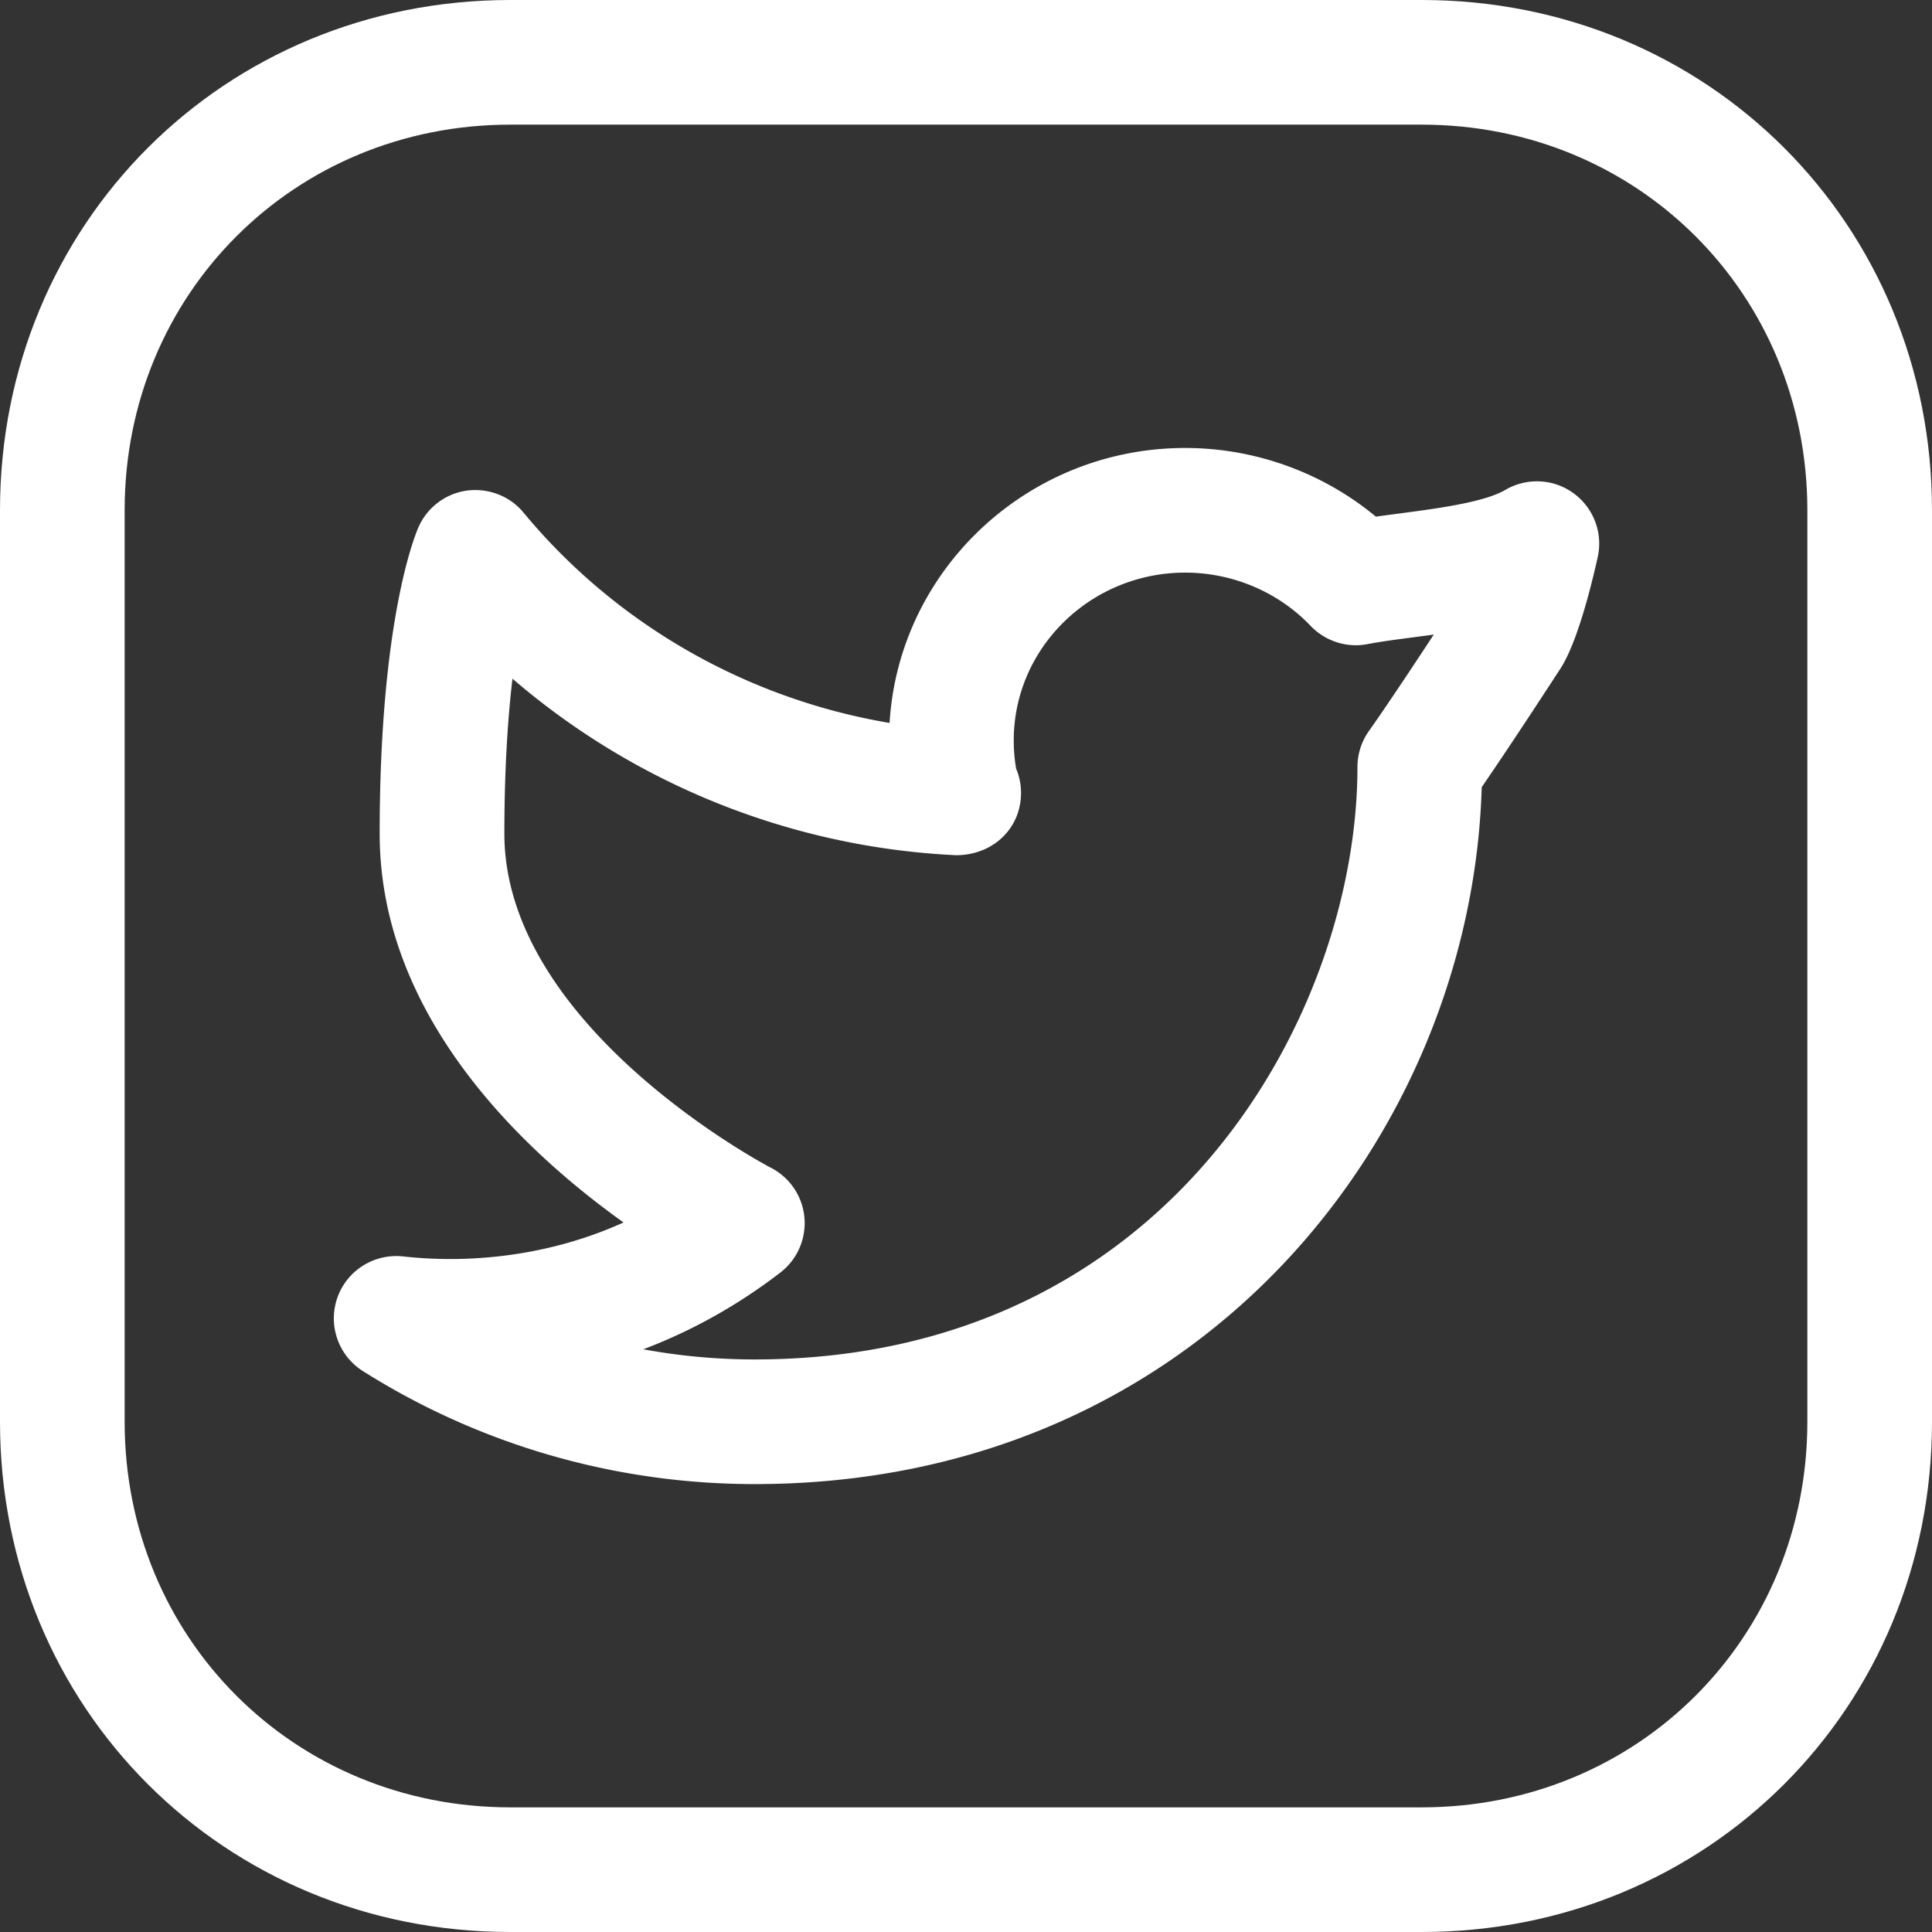 <svg xmlns="http://www.w3.org/2000/svg" version="1.1" xmlns:xlink="http://www.w3.org/1999/xlink" xmlns:svgjs="http://svgjs.com/svgjs" width="512" height="512" x="0" y="0" viewBox="0 0 496 496" style="enable-background:new 0 0 512 512" xml:space="preserve" class=""><rect x="0" y="0" width="496" height="496" fill="#333333" stroke="none"/><g><path d="M365.008 0H130.992C57.536 0 0 57.536 0 130.992v234.016C0 438.464 57.536 496 130.992 496h234.016C438.464 496 496 438.464 496 365.008V130.992C496 57.536 438.448 0 365.008 0zM464 365.008c0 55.52-43.488 98.992-98.992 98.992H130.992C75.488 464 32 420.512 32 365.008V130.992C32 75.488 75.488 32 130.992 32h234.016C420.528 32 464 75.488 464 130.992v234.016z" fill="#ffffff" data-original="#000000" opacity="1" class=""></path><path d="M403.984 126.64c-5.136-3.76-12.016-4.08-17.504-.88-5.472 3.216-17.6 4.8-27.328 6.08-2.016.272-4 .528-5.92.8-13.616-11.296-31.008-17.632-48.944-17.632-40.4 0-73.552 31.264-75.904 70.592-36.64-6.176-70.192-25.28-93.968-53.984-3.536-4.288-9.024-6.384-14.56-5.664a15.973 15.973 0 0 0-12.432 9.424c-1.024 2.336-9.952 24.304-9.952 78.64 0 47.056 37.136 81.632 62.608 99.824-17.424 7.92-37.504 10.832-56.576 8.72-7.456-.8-14.432 3.584-16.896 10.608A16.017 16.017 0 0 0 93.168 352c30.08 18.976 64.848 29.008 100.56 29.008 114.688 0 184.096-90.096 186.672-178.928 3.296-4.784 9.584-14.096 20.208-30.432 4.256-6.576 7.824-20.752 9.568-28.608 1.392-6.208-1.056-12.656-6.192-16.4zm-52.448 60.896a16.036 16.036 0 0 0-3.04 9.376c0 63.152-48.016 152.096-154.752 152.096-9.648 0-19.216-.88-28.592-2.608 12.512-4.736 24.336-11.344 35.2-19.712 4.352-3.344 6.672-8.72 6.16-14.176a15.98 15.98 0 0 0-8.704-12.768c-.688-.352-68.32-35.92-68.32-85.712 0-16.688.896-29.808 2.08-39.792 31.408 27.04 71.376 43.216 113.44 45.296.32.016.656.032.96.016 9.312-.272 16.16-7.104 16.16-16 0-2.208-.448-4.304-1.264-6.224-.4-2.4-.608-4.816-.608-7.232 0-23.76 19.744-43.088 44.032-43.088 12.192 0 23.92 4.992 32.192 13.68 3.776 3.936 9.296 5.712 14.624 4.672 3.632-.688 7.824-1.232 12.224-1.808 1.568-.208 3.152-.416 4.768-.64-12.016 18.304-16.352 24.336-16.56 24.624z" fill="#ffffff" data-original="#000000" opacity="1" class=""></path></g></svg>